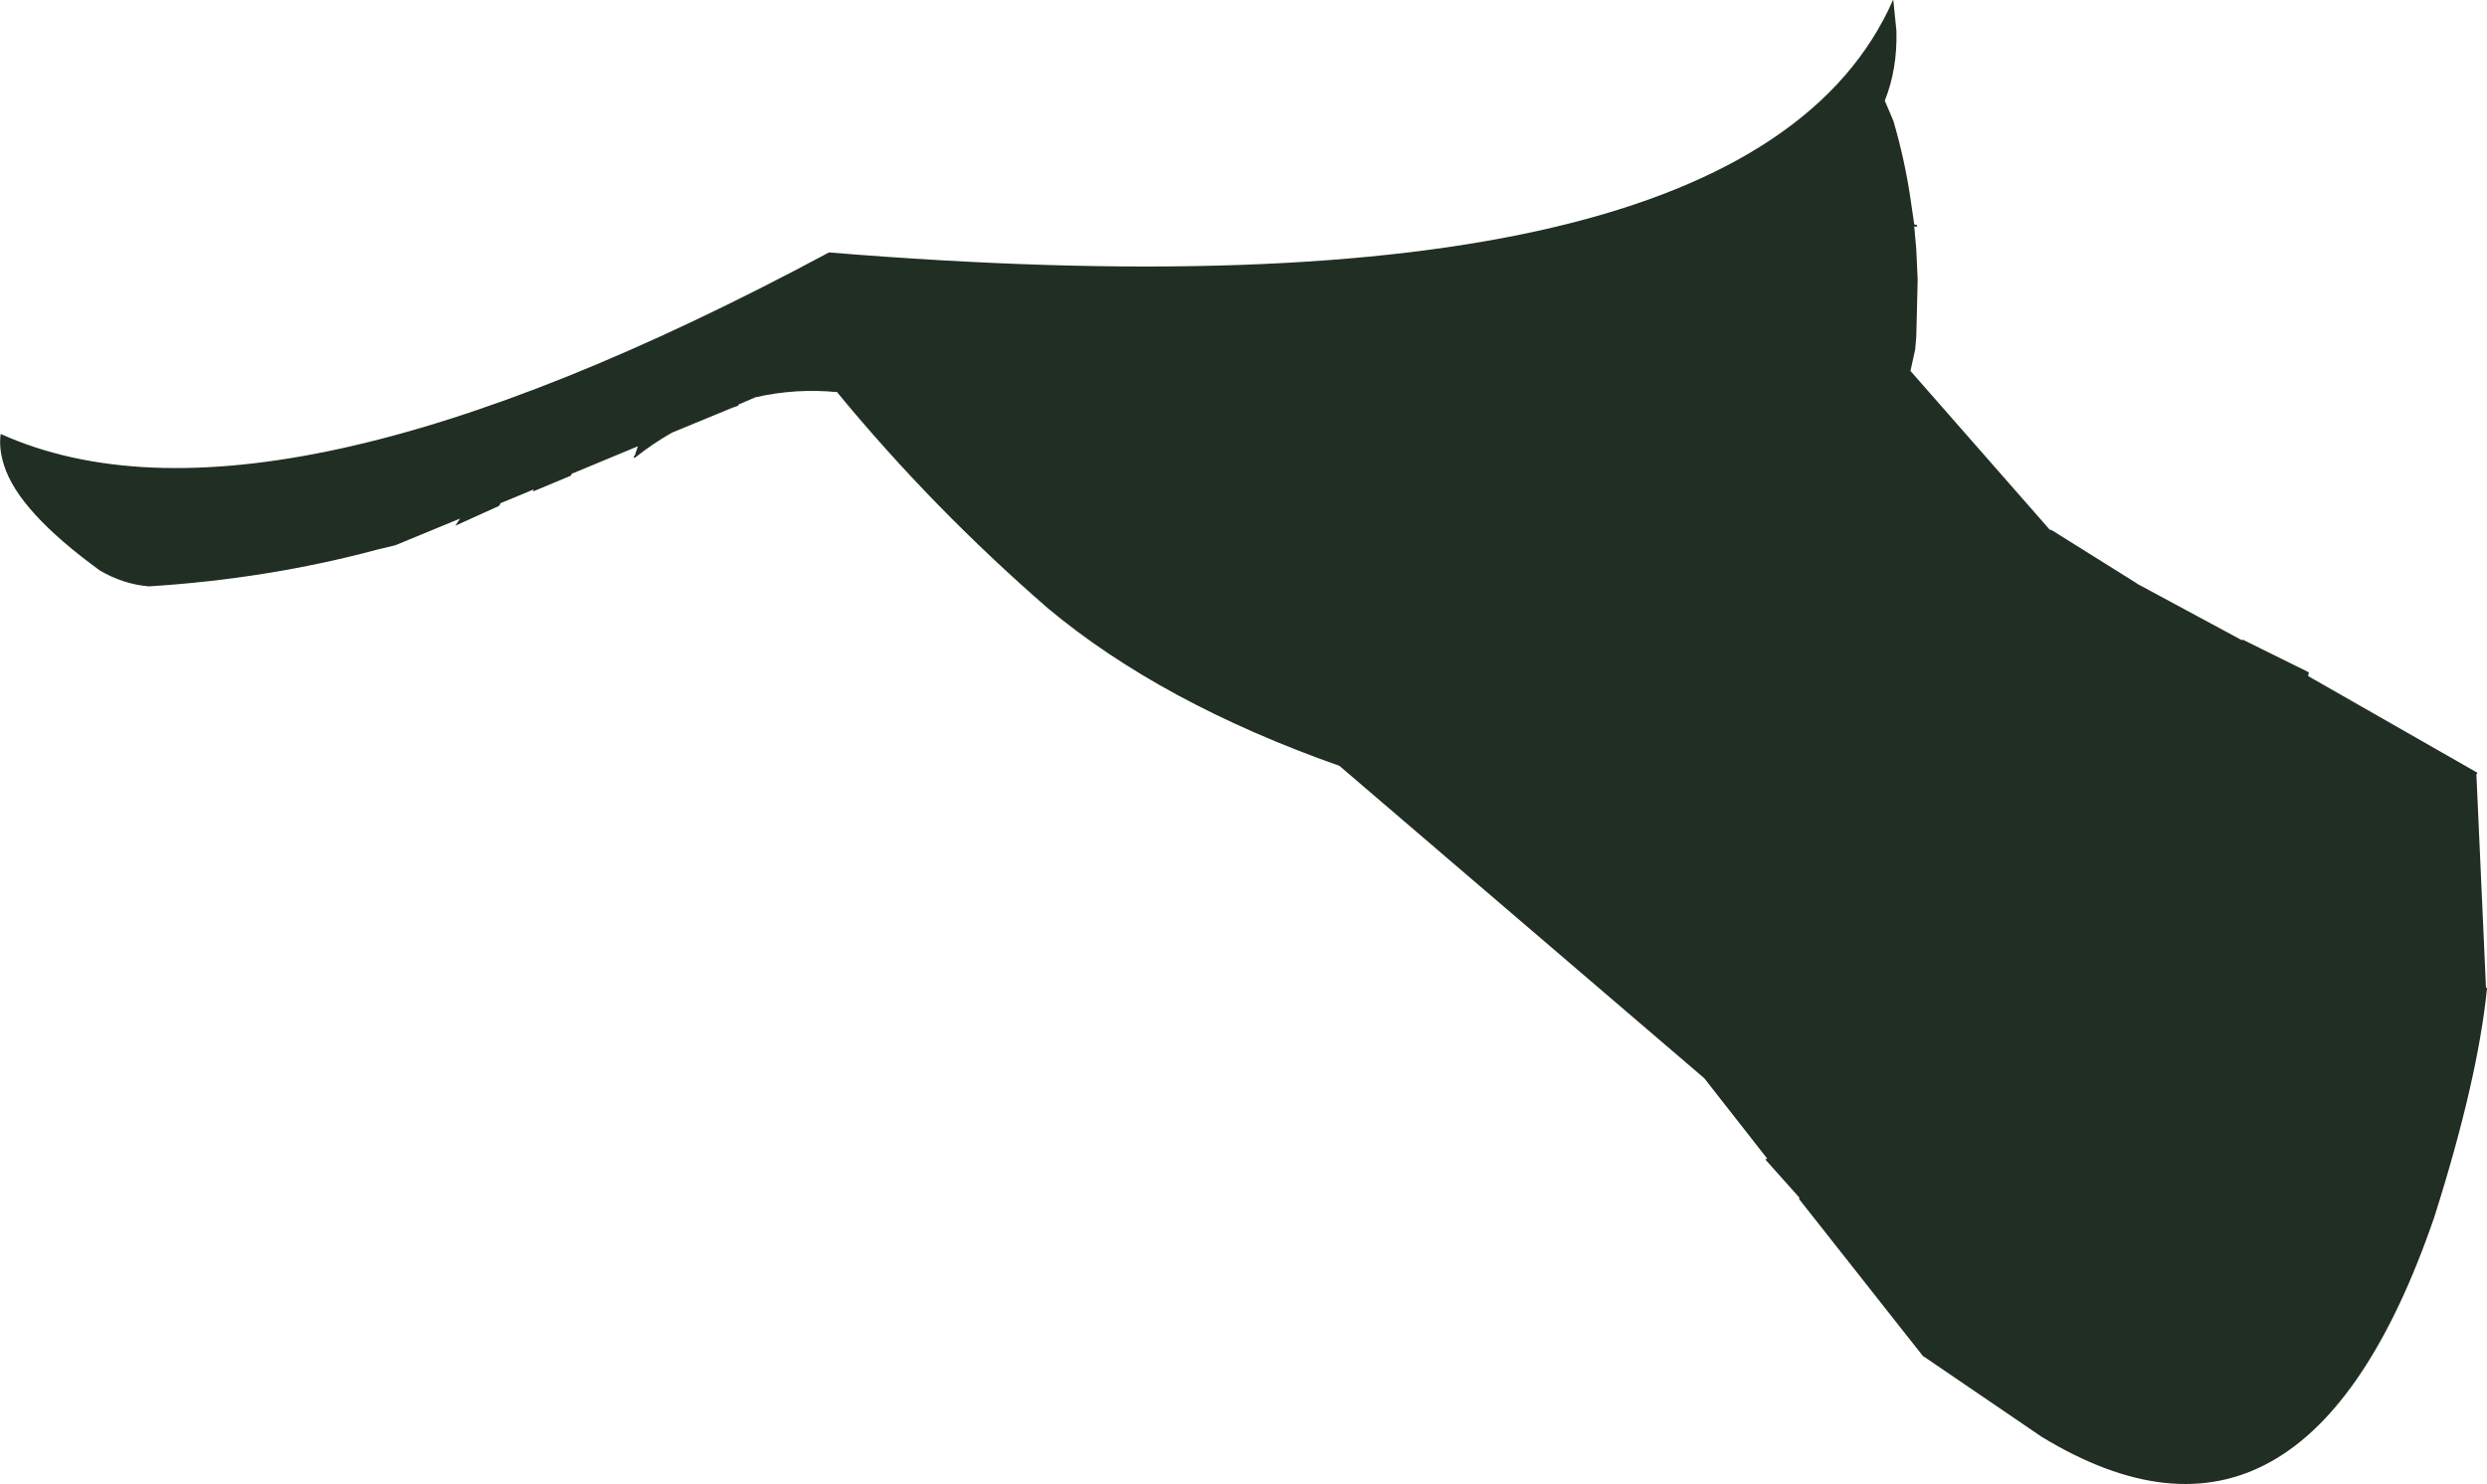 <?xml version="1.0" encoding="UTF-8" standalone="no"?>
<svg xmlns:xlink="http://www.w3.org/1999/xlink" height="216.65px" width="363.0px" xmlns="http://www.w3.org/2000/svg">
  <g transform="matrix(1.0, 0.0, 0.0, 1.0, 181.5, 108.3)">
    <path d="M94.85 -108.25 L95.3 -103.8 Q95.45 -98.2 93.6 -93.6 L94.9 -90.55 94.9 -90.5 Q96.45 -85.2 97.3 -79.65 L97.9 -75.55 98.25 -75.45 98.3 -75.4 98.35 -75.3 98.3 -75.25 98.2 -75.2 97.9 -75.25 98.2 -71.9 98.4 -67.45 98.2 -59.2 98.05 -57.4 98.05 -57.35 97.35 -54.15 117.7 -30.95 117.8 -30.95 117.9 -30.95 130.45 -23.1 130.4 -23.1 145.8 -14.8 145.8 -14.95 155.5 -10.15 155.4 -9.6 180.0 4.45 180.1 4.55 180.05 4.6 180.0 4.7 179.95 4.7 181.35 35.85 181.45 35.9 181.5 36.0 Q180.15 49.4 173.8 69.4 164.3 97.05 150.0 105.05 135.65 113.1 116.5 101.45 L99.25 89.7 99.2 89.7 81.1 66.75 81.1 66.65 81.15 66.55 76.15 60.95 76.45 60.85 67.25 49.1 14.0 3.5 Q-11.95 -5.65 -28.55 -19.5 -45.4 -34.15 -59.2 -50.9 L-59.15 -50.9 -59.25 -50.95 -59.25 -51.05 Q-65.35 -51.65 -71.25 -50.3 L-73.7 -49.25 -73.7 -49.15 -73.8 -49.05 -74.55 -48.8 -83.4 -45.15 Q-86.15 -43.6 -88.8 -41.5 L-88.9 -41.45 -89.0 -41.5 -89.0 -41.6 -88.95 -41.7 -88.85 -41.8 -88.4 -43.15 -97.9 -39.2 -98.0 -39.2 -98.2 -38.85 -103.7 -36.55 -103.6 -36.85 -108.3 -34.9 -108.4 -34.9 -108.65 -34.45 -115.05 -31.55 -114.35 -32.6 -123.8 -28.7 -126.5 -28.05 Q-142.35 -23.8 -159.75 -22.7 -163.45 -23.0 -166.9 -25.0 -178.8 -33.65 -180.9 -40.35 -181.7 -42.8 -181.4 -44.95 -142.55 -27.45 -60.5 -71.45 73.75 -60.45 94.8 -108.3 L94.85 -108.25" fill="#212e24" fill-rule="evenodd" stroke="none"/>
  </g>
</svg>
